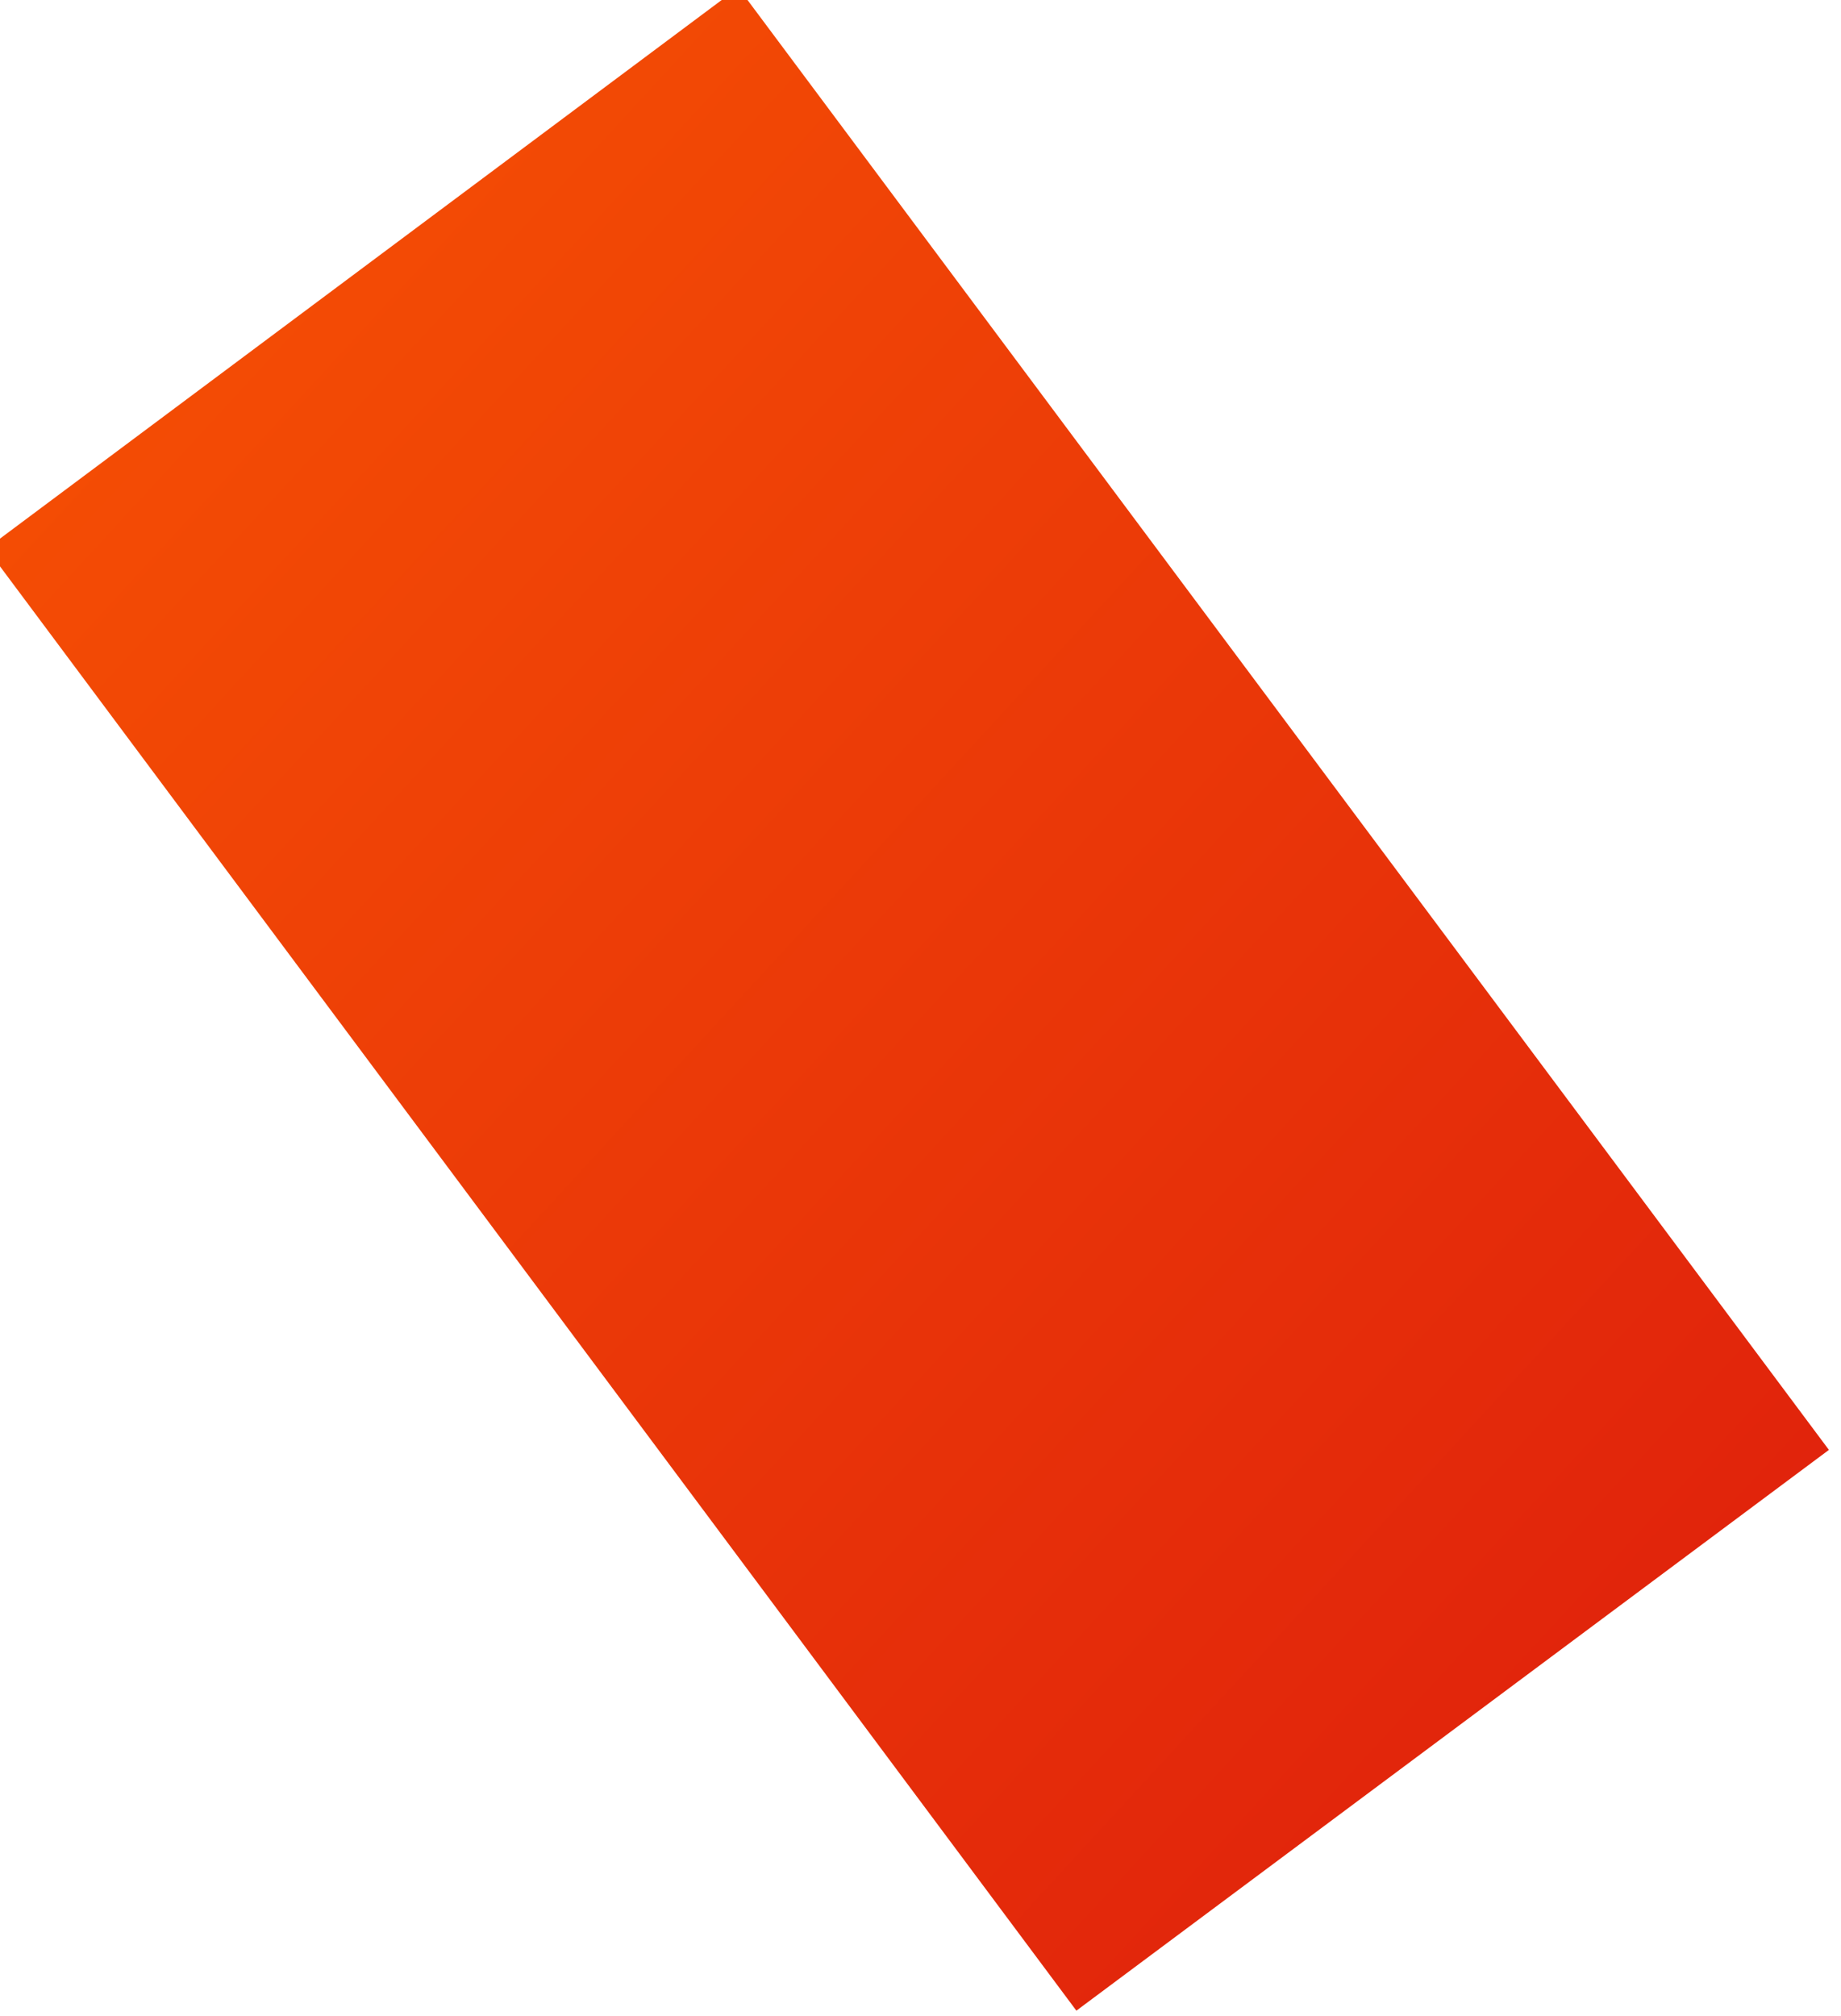 <svg width="137" height="150" fill="none" xmlns="http://www.w3.org/2000/svg"><defs><linearGradient id="a" x1="27.238" y1="-117.485" x2="293.783" y2="127.938" gradientUnits="userSpaceOnUse"><stop stop-color="#FF6400"/><stop offset="1" stop-color="#D00012"/></linearGradient></defs><path d="M54.94-.92-.99 40.81 80.1 149.59l56-41.72L54.94-.92Z" fill="url(#a)"/></svg>